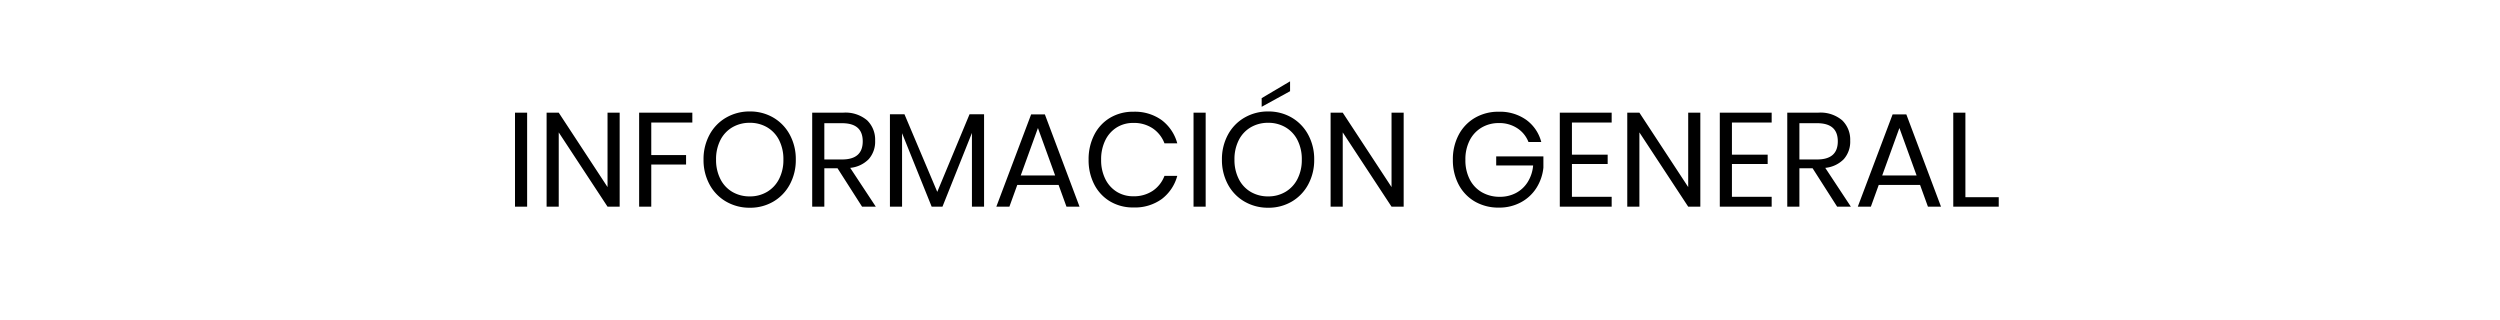 <svg xmlns="http://www.w3.org/2000/svg" width="375" height="48" viewBox="0 0 375 48">
  <g id="es_bt_details" transform="translate(-56 -366)">
    <rect id="Rectangle_10" data-name="Rectangle 10" width="375" height="48" transform="translate(56 366)" fill="#fff"/>
    <path id="Tracé_1517" data-name="Tracé 1517" d="M-108.93-14.1V0h-1.82V-14.1ZM-95.05,0h-1.82l-7.32-11.14V0h-1.82V-14.1h1.82l7.32,11.16V-14.1h1.82Zm10.9-14.1v1.48h-6.16v4.88h5.22v1.42h-5.22V0h-1.82V-14.1Zm8.62-.18a6.851,6.851,0,0,1,3.53.92,6.547,6.547,0,0,1,2.47,2.57,7.661,7.661,0,0,1,.9,3.73,7.661,7.661,0,0,1-.9,3.73A6.547,6.547,0,0,1-72-.76a6.851,6.851,0,0,1-3.53.92,6.959,6.959,0,0,1-3.55-.92,6.505,6.505,0,0,1-2.49-2.57,7.661,7.661,0,0,1-.9-3.73,7.661,7.661,0,0,1,.9-3.73,6.505,6.505,0,0,1,2.49-2.57A6.959,6.959,0,0,1-75.53-14.28Zm0,1.7a5.088,5.088,0,0,0-2.61.67,4.642,4.642,0,0,0-1.8,1.92,6.267,6.267,0,0,0-.65,2.93,6.282,6.282,0,0,0,.65,2.92,4.629,4.629,0,0,0,1.8,1.93,5.088,5.088,0,0,0,2.61.67,4.992,4.992,0,0,0,2.59-.68,4.709,4.709,0,0,0,1.8-1.93,6.221,6.221,0,0,0,.65-2.91,6.267,6.267,0,0,0-.65-2.93,4.642,4.642,0,0,0-1.8-1.92A5.049,5.049,0,0,0-75.53-12.58ZM-58.69,0l-3.68-5.76h-1.98V0h-1.82V-14.1h4.64a5.022,5.022,0,0,1,3.6,1.15,4.029,4.029,0,0,1,1.2,3.05,3.945,3.945,0,0,1-.96,2.77,4.482,4.482,0,0,1-2.78,1.31L-56.63,0Zm-5.66-7.08h2.66q3.1,0,3.1-2.72t-3.1-2.72h-2.66Zm23.96-6.78V0h-1.82V-11.06L-46.63,0h-1.62l-4.44-11.02V0h-1.82V-13.86h2.18l4.92,11.64,4.84-11.64Zm11.18,10.6h-6.2L-36.59,0h-1.96l5.22-13.84h2.06L-26.07,0h-1.96Zm-.52-1.42-2.58-7.12-2.58,7.12Zm11.74-9.56a6.866,6.866,0,0,1,4.26,1.27A6.476,6.476,0,0,1-11.41-9.5h-1.92a4.7,4.7,0,0,0-1.74-2.23,5.043,5.043,0,0,0-2.94-.83,4.621,4.621,0,0,0-2.47.67A4.642,4.642,0,0,0-22.2-9.97a6.432,6.432,0,0,0-.63,2.93,6.323,6.323,0,0,0,.63,2.9,4.655,4.655,0,0,0,1.72,1.91,4.621,4.621,0,0,0,2.47.67,5.043,5.043,0,0,0,2.94-.83,4.7,4.7,0,0,0,1.74-2.23h1.92a6.476,6.476,0,0,1-2.32,3.47A6.866,6.866,0,0,1-17.99.12a6.681,6.681,0,0,1-3.5-.91,6.273,6.273,0,0,1-2.37-2.54,7.9,7.9,0,0,1-.85-3.71,8.009,8.009,0,0,1,.85-3.74,6.258,6.258,0,0,1,2.37-2.55A6.681,6.681,0,0,1-17.99-14.24Zm10.84.14V0H-8.97V-14.1Zm9.38-.18a6.851,6.851,0,0,1,3.53.92,6.547,6.547,0,0,1,2.47,2.57,7.661,7.661,0,0,1,.9,3.73,7.661,7.661,0,0,1-.9,3.73A6.547,6.547,0,0,1,5.76-.76,6.851,6.851,0,0,1,2.23.16,6.959,6.959,0,0,1-1.32-.76,6.505,6.505,0,0,1-3.81-3.33a7.661,7.661,0,0,1-.9-3.73,7.661,7.661,0,0,1,.9-3.73,6.505,6.505,0,0,1,2.49-2.57A6.959,6.959,0,0,1,2.23-14.28Zm0,1.7a5.088,5.088,0,0,0-2.61.67,4.642,4.642,0,0,0-1.8,1.92,6.267,6.267,0,0,0-.65,2.93,6.282,6.282,0,0,0,.65,2.92A4.629,4.629,0,0,0-.38-2.21a5.088,5.088,0,0,0,2.61.67,4.992,4.992,0,0,0,2.59-.68,4.709,4.709,0,0,0,1.8-1.93,6.221,6.221,0,0,0,.65-2.91,6.267,6.267,0,0,0-.65-2.93,4.642,4.642,0,0,0-1.8-1.92A5.049,5.049,0,0,0,2.23-12.58Zm3.28-4.74L1.25-14.98v-1.3L5.51-18.8ZM22.55,0H20.73L13.41-11.14V0H11.59V-14.1h1.82L20.73-2.94V-14.1h1.82ZM36.81-14.24a6.812,6.812,0,0,1,4.13,1.22A5.934,5.934,0,0,1,43.19-9.7H41.27a4.314,4.314,0,0,0-1.67-2.06,4.877,4.877,0,0,0-2.77-.78,5,5,0,0,0-2.58.67,4.677,4.677,0,0,0-1.79,1.91,6.206,6.206,0,0,0-.65,2.92,6.279,6.279,0,0,0,.66,2.97A4.668,4.668,0,0,0,34.3-2.15a5.316,5.316,0,0,0,2.69.67,5.092,5.092,0,0,0,2.38-.56,4.607,4.607,0,0,0,1.77-1.63,5.548,5.548,0,0,0,.83-2.51H36.43V-7.54h7.08v1.68a7,7,0,0,1-1.04,3.04A6.238,6.238,0,0,1,40.15-.66a6.8,6.8,0,0,1-3.32.8,7.013,7.013,0,0,1-3.6-.91A6.325,6.325,0,0,1,30.8-3.31a7.8,7.8,0,0,1-.87-3.73,7.8,7.8,0,0,1,.87-3.73,6.394,6.394,0,0,1,2.43-2.55A6.914,6.914,0,0,1,36.81-14.24Zm10.98,1.62V-7.8h5.36v1.4H47.79v4.92h5.96V0H45.97V-14.1h7.78v1.48ZM67.05,0H65.23L57.91-11.14V0H56.09V-14.1h1.82L65.23-2.94V-14.1h1.82Zm4.74-12.62V-7.8h5.36v1.4H71.79v4.92h5.96V0H69.97V-14.1h7.78v1.48ZM87.57,0,83.89-5.76H81.91V0H80.09V-14.1h4.64a5.022,5.022,0,0,1,3.6,1.15,4.029,4.029,0,0,1,1.2,3.05,3.945,3.945,0,0,1-.96,2.77,4.482,4.482,0,0,1-2.78,1.31L89.63,0ZM81.91-7.08h2.66q3.1,0,3.1-2.72t-3.1-2.72H81.91Zm18.1,3.82h-6.2L92.63,0H90.67l5.22-13.84h2.06L103.15,0h-1.96Zm-.52-1.42L96.91-11.8,94.33-4.68Zm7.32,3.26h5V0h-6.82V-14.1h1.82Z" transform="translate(244 397)"/>
  </g>
</svg>
